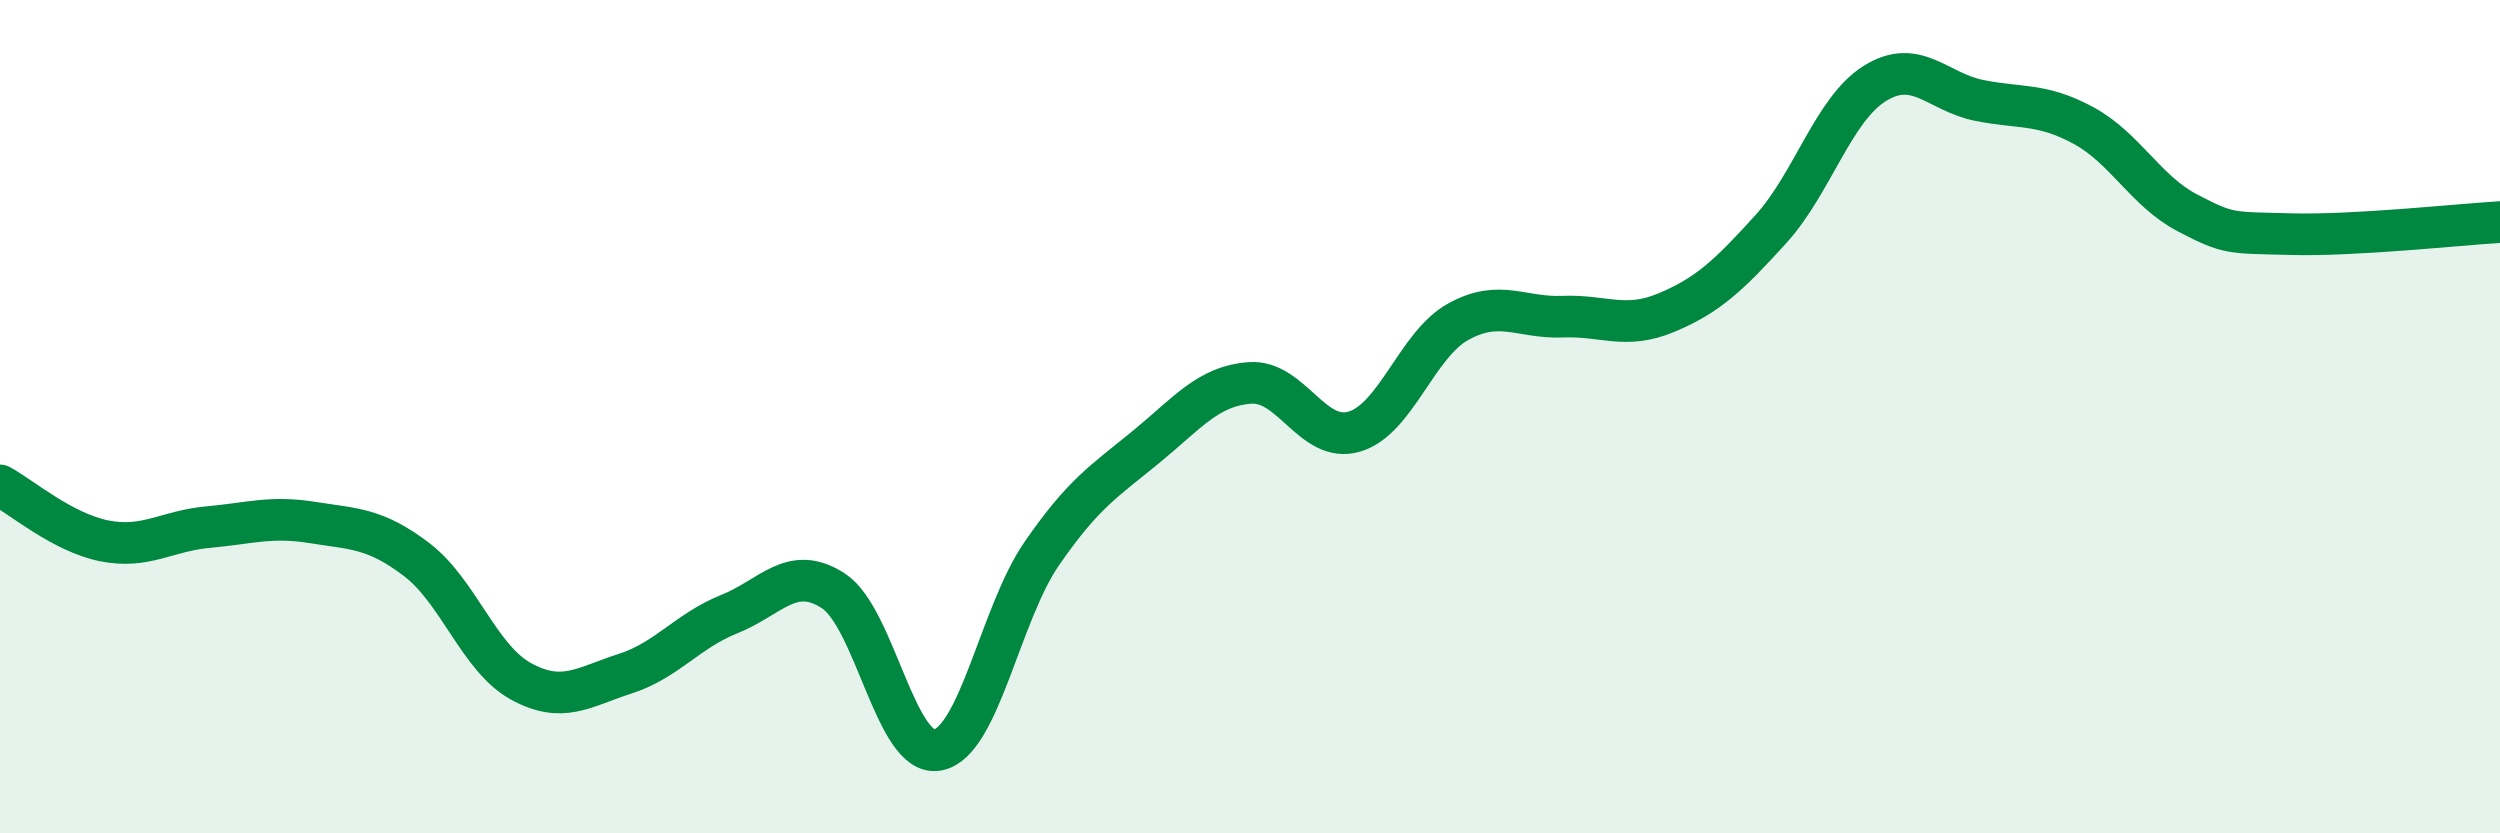 
    <svg width="60" height="20" viewBox="0 0 60 20" xmlns="http://www.w3.org/2000/svg">
      <path
        d="M 0,11.65 C 0.5,11.92 1.5,12.78 2.5,12.98 C 3.5,13.18 4,12.74 5,12.65 C 6,12.56 6.5,12.38 7.5,12.54 C 8.5,12.7 9,12.67 10,13.43 C 11,14.19 11.5,15.8 12.5,16.35 C 13.5,16.9 14,16.49 15,16.17 C 16,15.85 16.5,15.14 17.5,14.74 C 18.5,14.34 19,13.53 20,14.18 C 21,14.83 21.5,18.18 22.5,18 C 23.5,17.82 24,14.74 25,13.29 C 26,11.84 26.5,11.55 27.5,10.73 C 28.5,9.91 29,9.26 30,9.19 C 31,9.12 31.5,10.65 32.5,10.36 C 33.5,10.07 34,8.27 35,7.72 C 36,7.17 36.5,7.64 37.5,7.6 C 38.5,7.56 39,7.92 40,7.5 C 41,7.08 41.5,6.6 42.5,5.5 C 43.5,4.4 44,2.62 45,2 C 46,1.38 46.5,2.21 47.5,2.41 C 48.5,2.61 49,2.47 50,3.01 C 51,3.55 51.5,4.59 52.5,5.11 C 53.5,5.63 53.5,5.58 55,5.62 C 56.5,5.66 59,5.39 60,5.33L60 20L0 20Z"
        fill="#008740"
        opacity="0.1"
        stroke-linecap="round"
        stroke-linejoin="round"
      />
      <path
        d="M 0,11.65 C 0.5,11.92 1.5,12.78 2.5,12.98 C 3.5,13.18 4,12.74 5,12.65 C 6,12.56 6.5,12.38 7.5,12.54 C 8.5,12.7 9,12.67 10,13.43 C 11,14.19 11.5,15.8 12.5,16.35 C 13.5,16.9 14,16.49 15,16.17 C 16,15.85 16.5,15.14 17.5,14.74 C 18.5,14.34 19,13.53 20,14.18 C 21,14.83 21.5,18.18 22.5,18 C 23.5,17.82 24,14.74 25,13.29 C 26,11.84 26.5,11.55 27.5,10.73 C 28.5,9.91 29,9.26 30,9.19 C 31,9.12 31.5,10.65 32.5,10.36 C 33.5,10.07 34,8.27 35,7.72 C 36,7.17 36.5,7.64 37.5,7.6 C 38.5,7.56 39,7.92 40,7.5 C 41,7.08 41.5,6.6 42.5,5.5 C 43.5,4.4 44,2.62 45,2 C 46,1.38 46.5,2.21 47.5,2.41 C 48.5,2.61 49,2.47 50,3.01 C 51,3.55 51.5,4.59 52.5,5.11 C 53.5,5.63 53.5,5.58 55,5.62 C 56.5,5.66 59,5.39 60,5.33"
        stroke="#008740"
        stroke-width="1"
        fill="none"
        stroke-linecap="round"
        stroke-linejoin="round"
      />
    </svg>
  